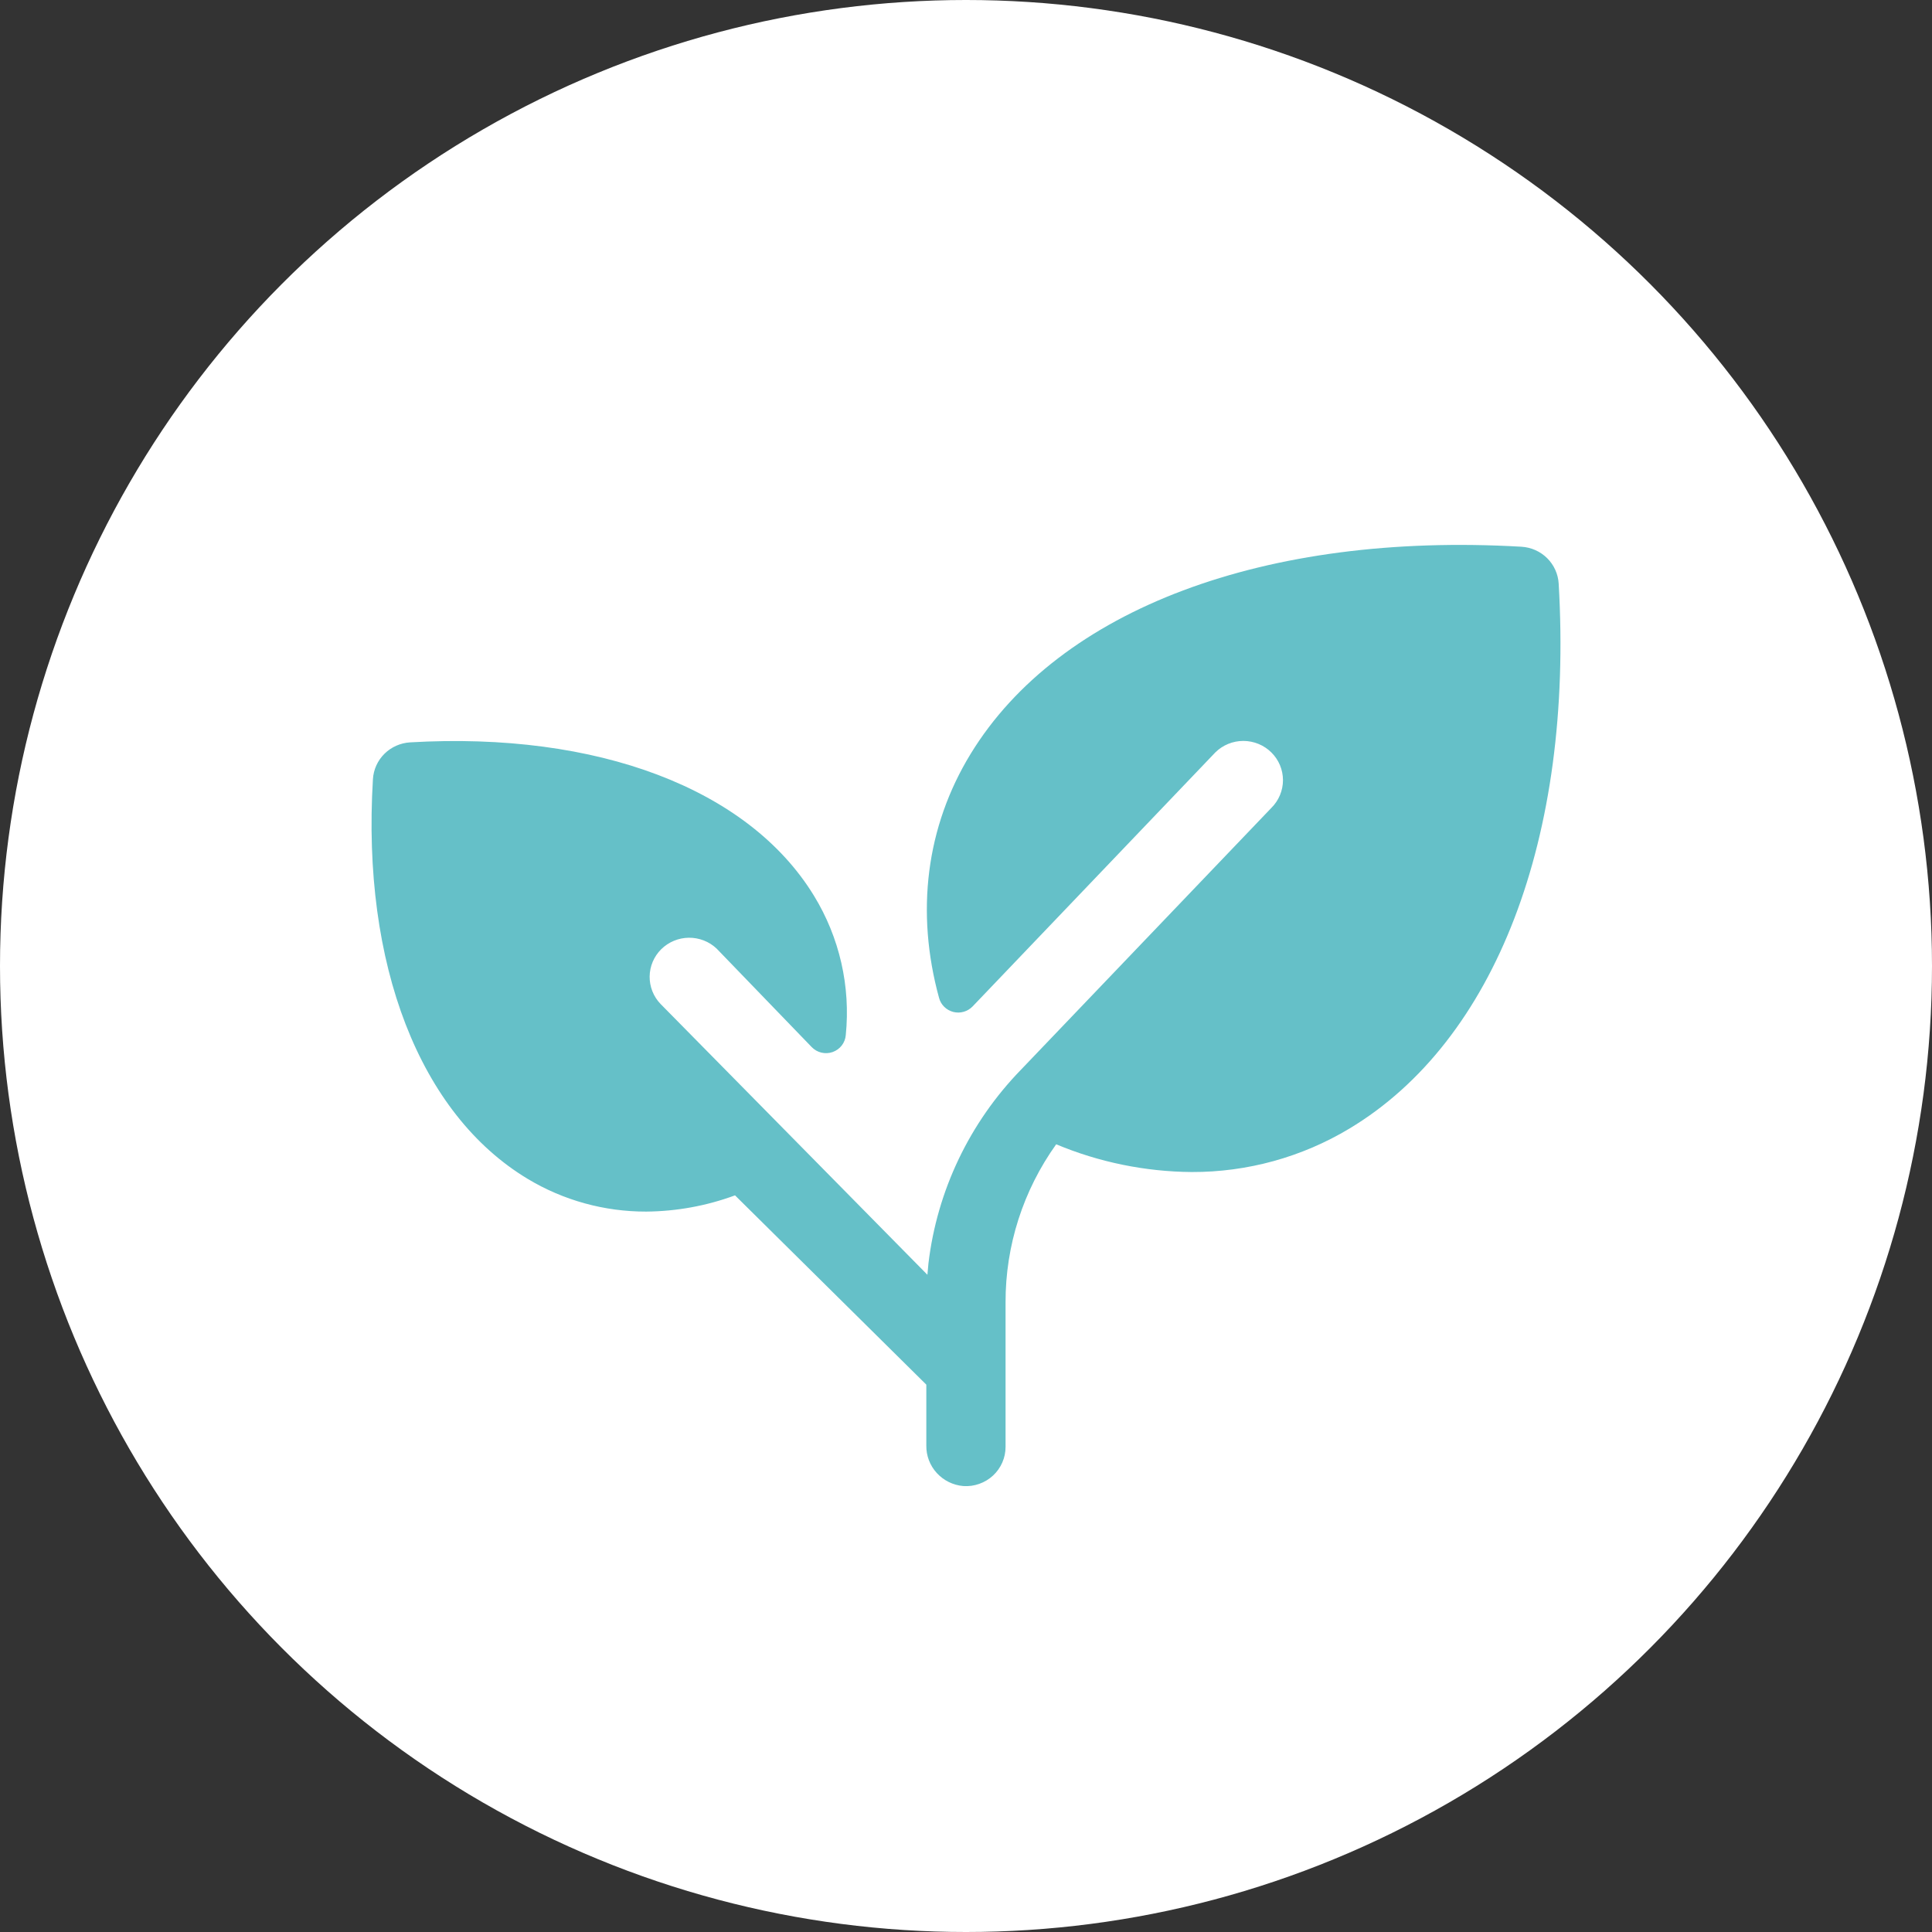 <svg xmlns="http://www.w3.org/2000/svg" width="78" height="78" viewBox="0 0 78 78" fill="none"><rect x="0" y="0" width="78" height="78" fill="#333333" stroke="none"/><circle cx="39" cy="39" r="39" fill="white"></circle><path d="M54.477 45.565C52.559 46.718 50.356 47.325 48.112 47.318C46.232 47.303 44.373 46.923 42.641 46.198C41.306 48.063 40.592 50.293 40.597 52.578V58.413C40.598 58.63 40.553 58.845 40.466 59.044C40.379 59.244 40.252 59.423 40.092 59.572C39.932 59.72 39.743 59.834 39.536 59.907C39.33 59.981 39.111 60.011 38.892 59.996C38.48 59.961 38.098 59.773 37.821 59.47C37.544 59.168 37.393 58.772 37.398 58.364V55.902L29.675 48.26C28.527 48.684 27.313 48.905 26.088 48.915C24.401 48.919 22.746 48.462 21.305 47.595C16.947 44.975 14.602 38.945 15.056 31.459C15.079 31.072 15.244 30.706 15.521 30.432C15.799 30.158 16.168 29.994 16.559 29.971C24.124 29.53 30.217 31.843 32.857 36.155C33.894 37.845 34.346 39.824 34.146 41.791C34.134 41.943 34.077 42.089 33.983 42.21C33.889 42.331 33.761 42.423 33.615 42.474C33.469 42.525 33.312 42.533 33.162 42.497C33.011 42.461 32.875 42.383 32.769 42.272L28.929 38.294C28.627 38.01 28.224 37.854 27.807 37.859C27.39 37.864 26.991 38.031 26.696 38.322C26.401 38.614 26.233 39.009 26.228 39.422C26.223 39.834 26.38 40.233 26.668 40.532L37.442 51.466C37.454 51.311 37.468 51.157 37.484 51.005C37.834 48.069 39.142 45.328 41.211 43.196L51.328 32.617C51.628 32.32 51.797 31.917 51.797 31.497C51.797 31.078 51.629 30.675 51.328 30.378C51.029 30.081 50.622 29.914 50.197 29.913C49.773 29.913 49.366 30.08 49.066 30.377L39.268 40.631C39.169 40.734 39.045 40.809 38.908 40.848C38.771 40.888 38.626 40.89 38.487 40.855C38.349 40.819 38.222 40.748 38.121 40.648C38.02 40.549 37.948 40.424 37.912 40.287C36.964 36.828 37.382 33.385 39.192 30.428C42.763 24.595 51.074 21.472 61.424 22.073C61.815 22.096 62.185 22.26 62.462 22.534C62.739 22.809 62.905 23.174 62.928 23.561C63.528 33.806 60.372 42.03 54.477 45.565Z" fill="#65C0C8"></path></svg>